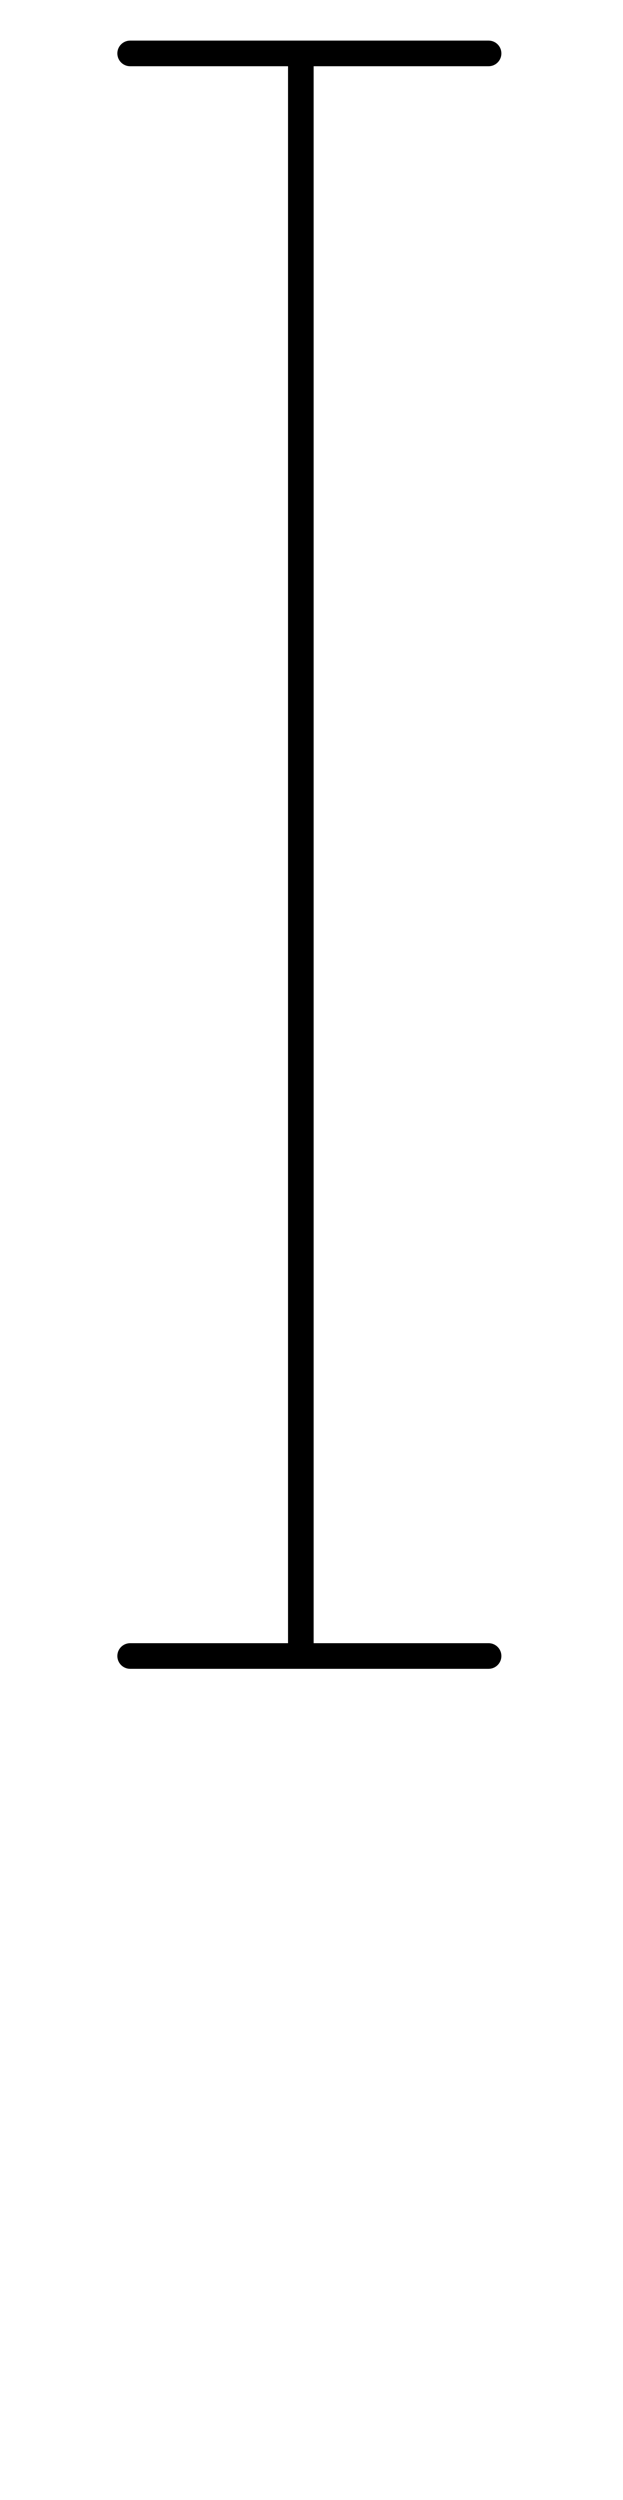 <?xml version="1.0" encoding="UTF-8"?>
<svg xmlns="http://www.w3.org/2000/svg" xmlns:inkscape="http://www.inkscape.org/namespaces/inkscape" xmlns:sodipodi="http://sodipodi.sourceforge.net/DTD/sodipodi-0.dtd" xmlns:svg="http://www.w3.org/2000/svg" version="1.1" viewBox="0 -370 292 1170">
    <sodipodi:namedview pagecolor="#ffffff" bordercolor="#666666" borderopacity="1.0" showgrid="true">
        <inkscape:grid id="grid№1" type="xygrid" dotted="false" enabled="true" visible="true" empspacing="10" />
        <sodipodi:guide id="baseline" position="0.00,370.00" orientation="0.00,1.00" />
    </sodipodi:namedview>
    <g id="glyph">
        <path d="M 61 -339C 61 -339 61 -339 61 -339C 117 -339 173 -339 229 -339C 232.314 -339 235 -341.686 235 -345C 235 -348.314 232.314 -351 229 -351C 229 -351 229 -351 229 -351C 173 -351 117 -351 61 -351C 57.686 -351 55 -348.314 55 -345C 55 -341.686 57.686 -339 61 -339ZM 135 -339C 135 -339 135 -339 135 -339C 135 -212.333 135 -85.667 135 41C 135 161 135 281 135 401C 135 404.314 137.686 407 141 407C 144.314 407 147 404.314 147 401C 147 401 147 401 147 401C 147 281 147 161 147 41C 147 -85.667 147 -212.333 147 -339C 147 -342.314 144.314 -345 141 -345C 137.686 -345 135 -342.314 135 -339ZM 61 411C 61 411 61 411 61 411C 117 411 173 411 229 411C 232.314 411 235 408.314 235 405C 235 401.686 232.314 399 229 399C 229 399 229 399 229 399C 173 399 117 399 61 399C 57.686 399 55 401.686 55 405C 55 408.314 57.686 411 61 411Z" />
    </g>
</svg>
